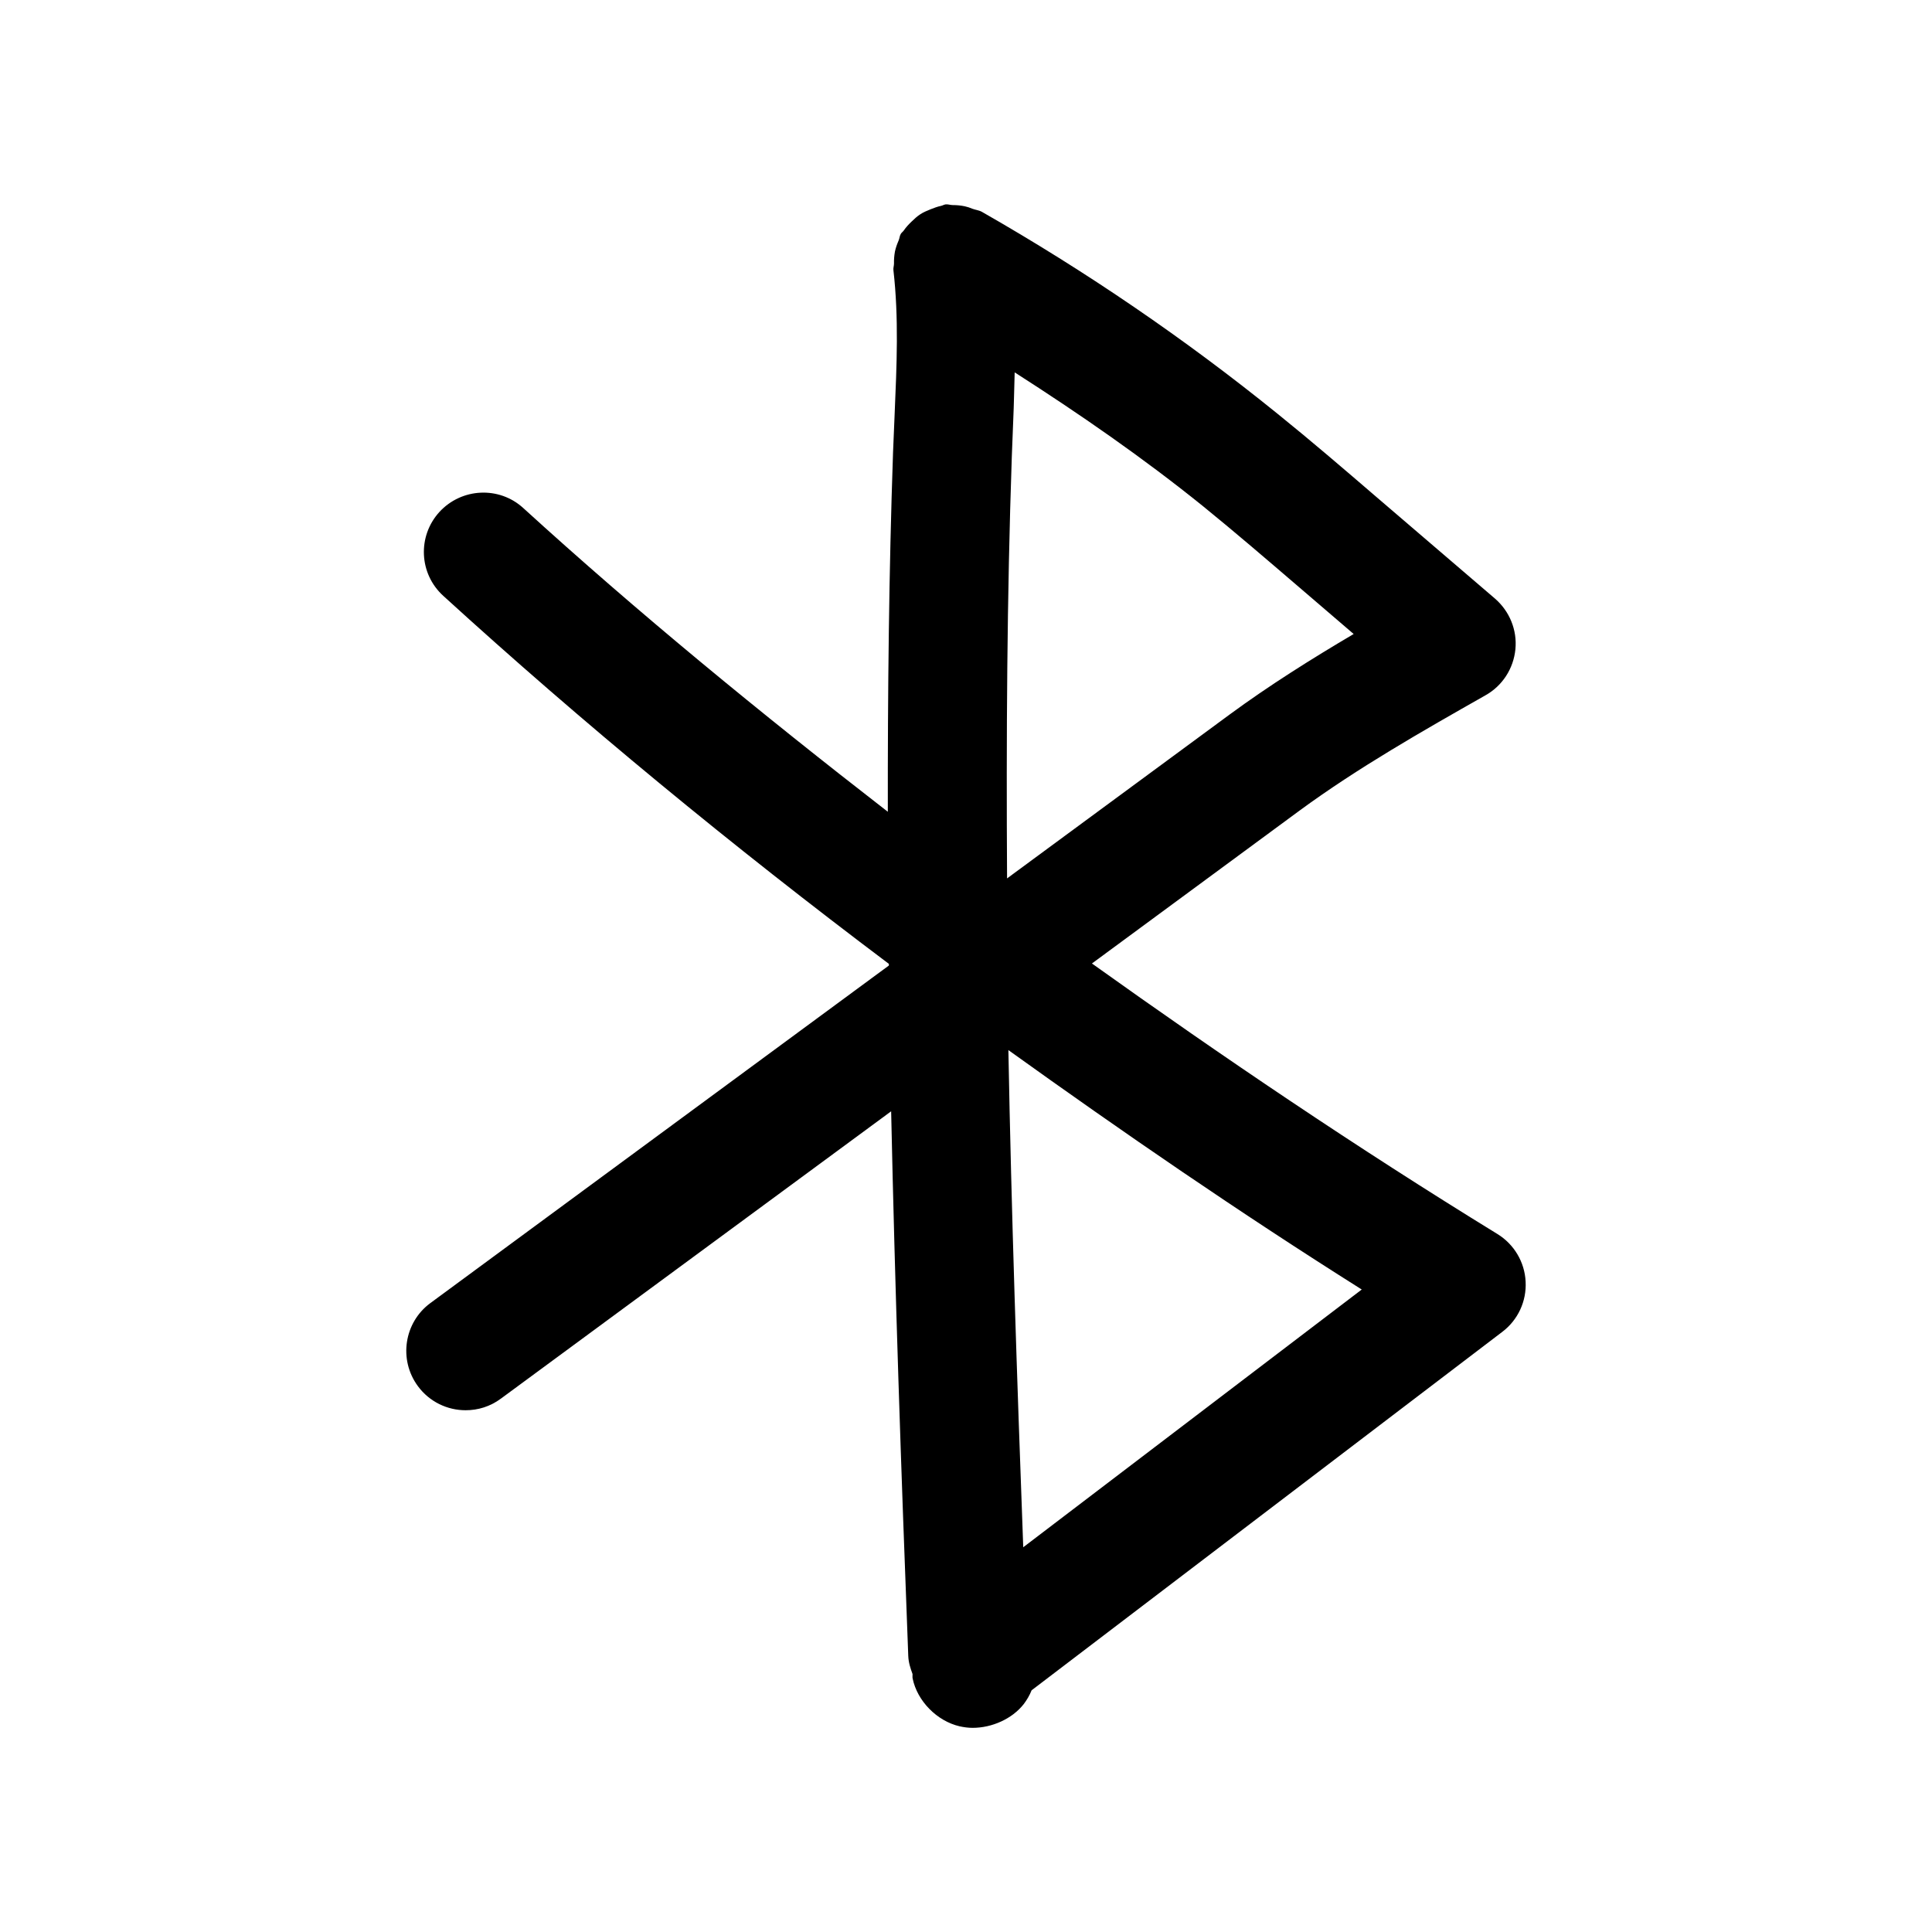 <?xml version="1.0" encoding="UTF-8"?>
<!-- Uploaded to: SVG Repo, www.svgrepo.com, Generator: SVG Repo Mixer Tools -->
<svg fill="#000000" width="800px" height="800px" version="1.1" viewBox="144 144 512 512" xmlns="http://www.w3.org/2000/svg">
 <path d="m258.05 489.33c-6.961 5.129-8.473 14.988-3.309 22.008 3.086 4.188 7.84 6.391 12.66 6.391 3.273 0 6.519-0.977 9.352-3.086l103.41-76.137c1.008 46.824 2.613 94.402 4.535 144.31 0.062 1.73 0.566 3.273 1.133 4.816 0.031 0.379-0.062 0.82 0.031 1.195 1.227 5.984 6.453 11.273 12.438 12.66 1.133 0.25 2.297 0.41 3.465 0.41 5.102 0 10.453-2.363 13.539-6.297 0.852-1.133 1.574-2.363 2.078-3.652l124.75-95c4.156-3.148 6.453-8.125 6.172-13.32-0.25-5.164-3.055-9.887-7.461-12.594-37.375-22.953-72.957-47.043-107.47-71.699l55.074-40.559c15.461-11.336 32.621-21.098 49.215-30.512 4.504-2.519 7.43-7.086 7.934-12.188s-1.543-10.109-5.449-13.477l-31.484-26.98c-8.598-7.398-17.223-14.801-26.039-21.914-24.496-19.836-50.883-37.848-78.406-53.562-0.789-0.441-1.668-0.504-2.519-0.82-0.66-0.281-1.324-0.504-2.047-0.66-1.07-0.219-2.078-0.316-3.18-0.316-0.629 0-1.227-0.25-1.859-0.188-0.441 0.062-0.816 0.316-1.258 0.41-0.945 0.188-1.797 0.535-2.707 0.879-1.008 0.41-1.953 0.789-2.836 1.387-0.82 0.535-1.48 1.164-2.172 1.828-0.789 0.754-1.512 1.512-2.109 2.391-0.223 0.348-0.598 0.566-0.82 0.945-0.316 0.535-0.316 1.164-0.566 1.73-0.41 0.945-0.754 1.891-0.977 2.93-0.188 1.07-0.281 2.109-0.25 3.18 0 0.598-0.219 1.133-0.156 1.73 1.449 12.625 0.883 25.16 0.316 38.414l-0.414 9.922c-1.102 31.867-1.418 63.512-1.383 95.223-33.758-26.168-66.316-52.871-96.605-80.484-6.394-5.859-16.375-5.356-22.234 1.039-5.856 6.422-5.414 16.371 1.039 22.23 36.809 33.566 76.297 66.094 118.08 97.52v0.441zm157.12 64.707c-1.668-45.121-3.148-88.984-3.938-131.75 30.23 21.695 61.211 43.012 93.645 63.449zm72.957-254.55 14.609 12.531c-11.051 6.519-22.355 13.602-32.969 21.41l-58.883 43.359c-0.219-37.312-0.031-74.438 1.258-111.78l0.379-9.699c0.188-4.125 0.25-8.406 0.379-12.625 17.254 11.051 34.102 22.703 49.941 35.488 8.566 6.957 16.91 14.137 25.285 21.316z"/>
</svg>